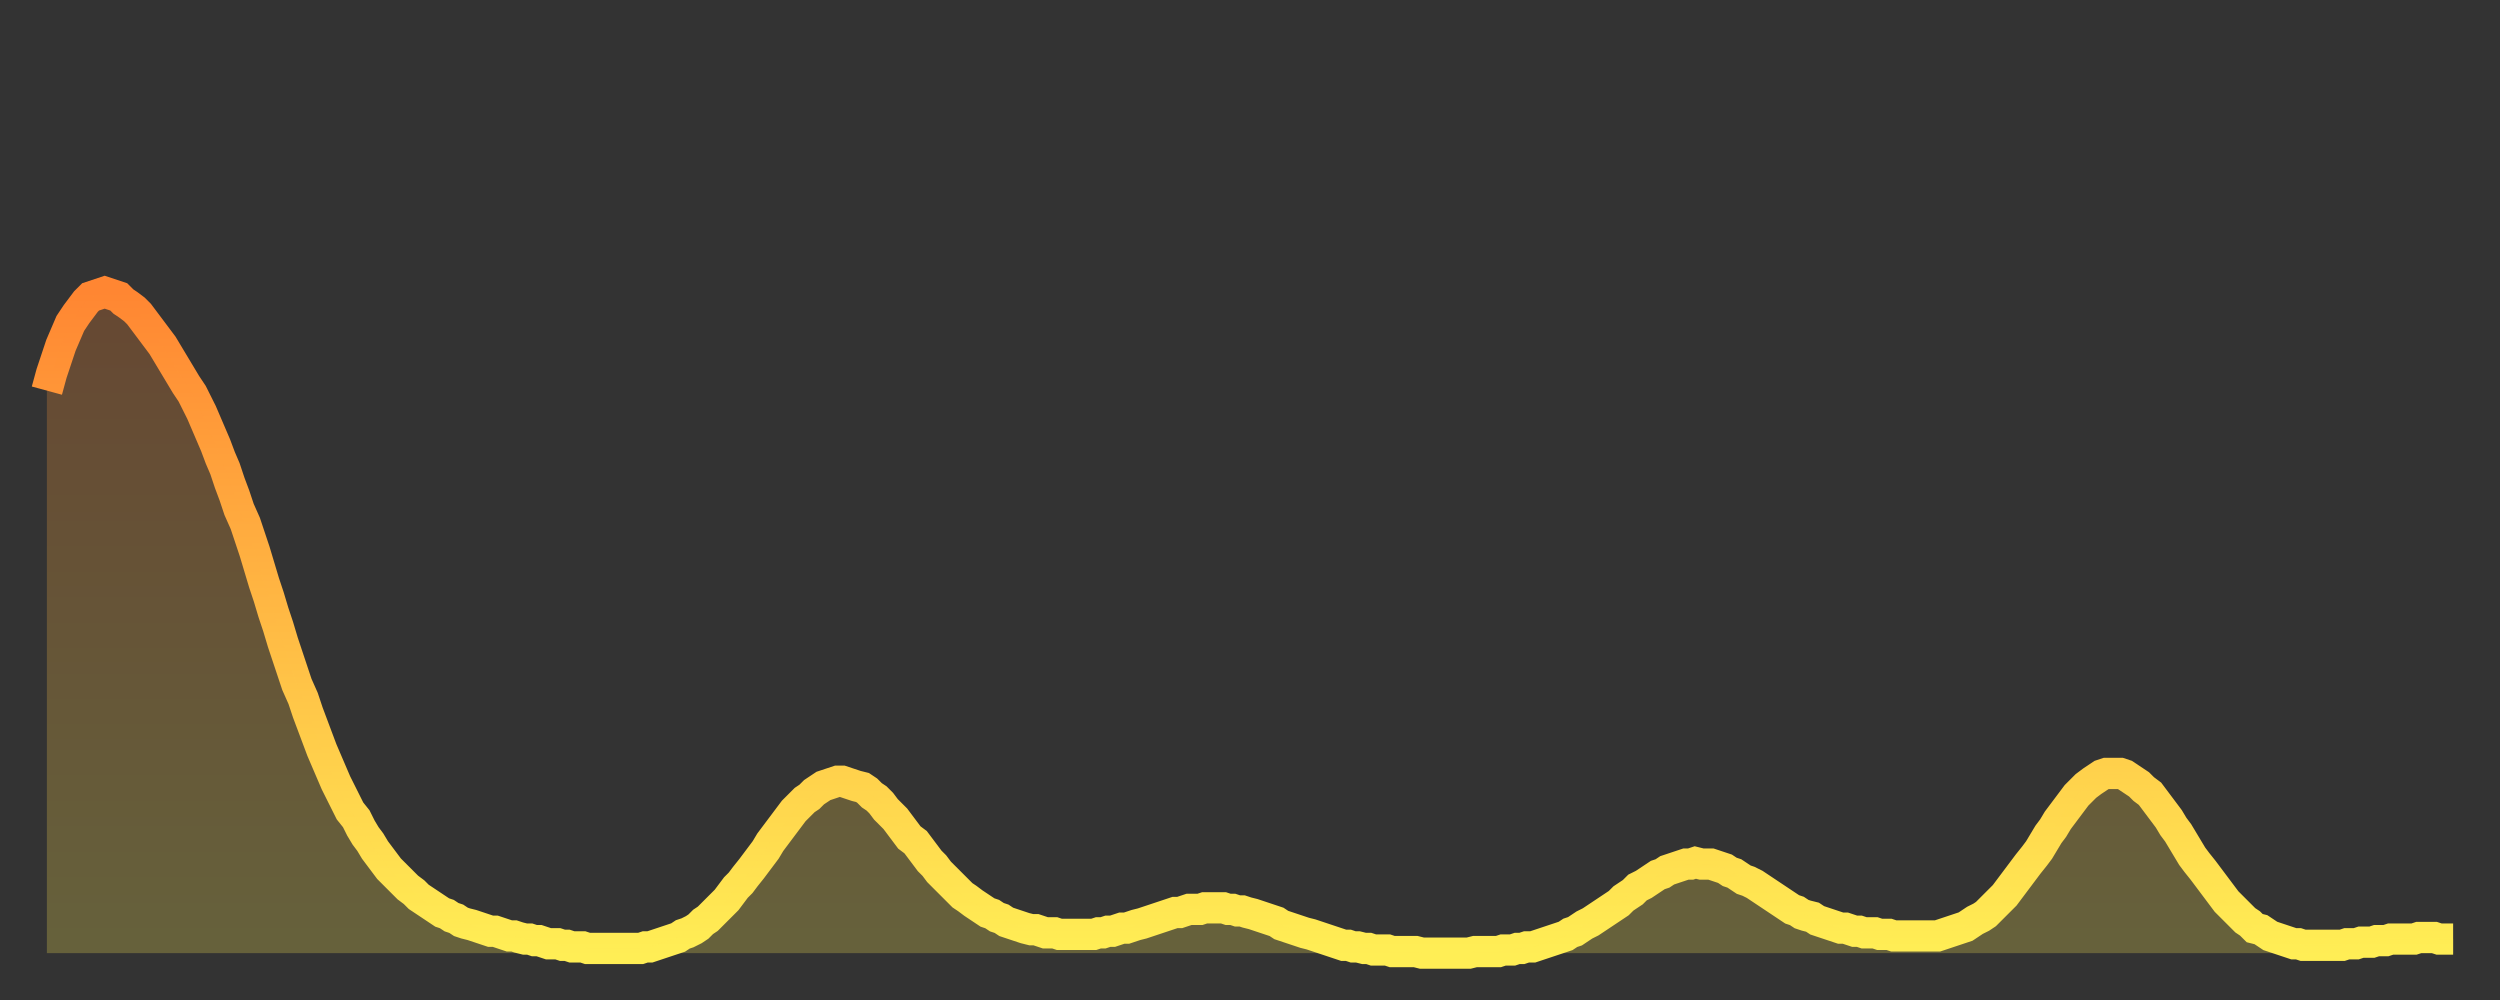 <?xml version="1.0" encoding="utf-8" ?>
<svg baseProfile="full" height="64" version="1.1" width="160" xmlns="http://www.w3.org/2000/svg" xmlns:ev="http://www.w3.org/2001/xml-events" xmlns:xlink="http://www.w3.org/1999/xlink"><rect width="100%" height="100%" fill="#333333" stroke="none"/><defs><linearGradient id="id2793006" x1="0" x2="0" y1="0" y2="1"><stop offset="0%" stop-color="#ff8632" /><stop offset="50%" stop-color="#ffba44" /><stop offset="100%" stop-color="#ffee55" /></linearGradient></defs><g transform="translate(3,3)"><g><path d="M 0.0 22.0 0.3 20.9 0.6 20.0 0.9 19.1 1.2 18.4 1.5 17.7 1.9 17.1 2.2 16.7 2.5 16.3 2.8 16.0 3.1 15.9 3.4 15.8 3.7 15.7 4.0 15.8 4.3 15.9 4.6 16.0 4.9 16.3 5.2 16.5 5.6 16.8 5.9 17.1 6.2 17.5 6.5 17.9 6.8 18.3 7.1 18.7 7.4 19.1 7.7 19.6 8.0 20.1 8.3 20.6 8.6 21.1 8.9 21.6 9.3 22.2 9.6 22.8 9.9 23.4 10.2 24.1 10.5 24.8 10.8 25.5 11.1 26.3 11.4 27.0 11.7 27.9 12.0 28.7 12.3 29.6 12.7 30.5 13.0 31.4 13.3 32.3 13.6 33.3 13.9 34.3 14.2 35.2 14.5 36.2 14.8 37.1 15.1 38.1 15.4 39.0 15.7 39.9 16.0 40.8 16.4 41.7 16.7 42.6 17.0 43.4 17.3 44.2 17.6 45.0 17.9 45.7 18.2 46.4 18.5 47.1 18.8 47.7 19.1 48.3 19.4 48.9 19.8 49.4 20.1 50.0 20.4 50.5 20.7 50.9 21.0 51.4 21.3 51.8 21.6 52.2 21.9 52.6 22.2 52.9 22.5 53.2 22.8 53.5 23.1 53.8 23.5 54.1 23.8 54.4 24.1 54.6 24.4 54.8 24.7 55.0 25.0 55.2 25.3 55.4 25.6 55.5 25.9 55.7 26.2 55.8 26.5 56.0 26.8 56.1 27.2 56.2 27.5 56.3 27.8 56.4 28.1 56.5 28.4 56.6 28.7 56.6 29.0 56.7 29.3 56.8 29.6 56.9 29.9 56.9 30.2 57.0 30.6 57.1 30.9 57.1 31.2 57.2 31.5 57.2 31.8 57.3 32.1 57.4 32.4 57.4 32.7 57.4 33.0 57.5 33.3 57.5 33.6 57.6 33.9 57.6 34.3 57.6 34.6 57.7 34.9 57.7 35.2 57.7 35.5 57.7 35.8 57.7 36.1 57.7 36.4 57.7 36.7 57.7 37.0 57.7 37.3 57.7 37.7 57.7 38.0 57.7 38.3 57.6 38.6 57.6 38.9 57.5 39.2 57.4 39.5 57.3 39.8 57.2 40.1 57.1 40.4 57.0 40.7 56.8 41.0 56.7 41.4 56.5 41.7 56.3 42.0 56.0 42.3 55.8 42.6 55.5 42.9 55.2 43.2 54.9 43.5 54.6 43.8 54.2 44.1 53.8 44.4 53.5 44.7 53.1 45.1 52.6 45.4 52.2 45.7 51.8 46.0 51.4 46.3 50.9 46.6 50.5 46.9 50.1 47.2 49.7 47.5 49.3 47.8 48.9 48.1 48.6 48.5 48.2 48.8 48.0 49.1 47.7 49.4 47.5 49.7 47.3 50.0 47.2 50.3 47.1 50.6 47.0 50.9 47.0 51.2 47.1 51.5 47.2 51.8 47.3 52.2 47.4 52.5 47.6 52.8 47.9 53.1 48.1 53.4 48.4 53.7 48.8 54.0 49.1 54.3 49.4 54.6 49.8 54.9 50.2 55.2 50.6 55.6 50.9 55.9 51.3 56.2 51.7 56.5 52.1 56.8 52.4 57.1 52.8 57.4 53.1 57.7 53.4 58.0 53.7 58.3 54.0 58.6 54.3 58.9 54.5 59.3 54.8 59.6 55.0 59.9 55.2 60.2 55.4 60.5 55.5 60.8 55.7 61.1 55.8 61.4 56.0 61.7 56.1 62.0 56.2 62.3 56.3 62.6 56.4 63.0 56.5 63.3 56.5 63.6 56.6 63.9 56.7 64.2 56.7 64.5 56.7 64.8 56.8 65.1 56.8 65.4 56.8 65.7 56.8 66.0 56.8 66.4 56.8 66.7 56.8 67.0 56.8 67.3 56.7 67.6 56.7 67.9 56.6 68.2 56.6 68.5 56.5 68.8 56.4 69.1 56.4 69.4 56.3 69.7 56.2 70.1 56.1 70.4 56.0 70.7 55.9 71.0 55.8 71.3 55.7 71.6 55.6 71.9 55.5 72.2 55.4 72.5 55.4 72.8 55.3 73.1 55.2 73.5 55.2 73.8 55.2 74.1 55.1 74.4 55.1 74.7 55.1 75.0 55.1 75.3 55.1 75.6 55.2 75.9 55.2 76.2 55.3 76.5 55.3 76.8 55.4 77.2 55.5 77.5 55.6 77.8 55.7 78.1 55.8 78.4 55.9 78.7 56.0 79.0 56.2 79.3 56.3 79.6 56.4 79.9 56.5 80.2 56.6 80.5 56.7 80.9 56.8 81.2 56.9 81.5 57.0 81.8 57.1 82.1 57.2 82.4 57.3 82.7 57.4 83.0 57.5 83.3 57.5 83.6 57.6 83.9 57.6 84.3 57.7 84.6 57.7 84.9 57.8 85.2 57.8 85.5 57.8 85.8 57.8 86.1 57.9 86.4 57.9 86.7 57.9 87.0 57.9 87.3 57.9 87.6 57.9 88.0 58.0 88.3 58.0 88.6 58.0 88.9 58.0 89.2 58.0 89.5 58.0 89.8 58.0 90.1 58.0 90.4 58.0 90.7 58.0 91.0 58.0 91.4 57.9 91.7 57.9 92.0 57.9 92.3 57.9 92.6 57.9 92.9 57.9 93.2 57.8 93.5 57.8 93.8 57.8 94.1 57.7 94.4 57.7 94.7 57.6 95.1 57.6 95.4 57.5 95.7 57.4 96.0 57.3 96.3 57.2 96.6 57.1 96.9 57.0 97.2 56.9 97.5 56.7 97.8 56.6 98.1 56.4 98.4 56.2 98.8 56.0 99.1 55.8 99.4 55.6 99.7 55.4 100.0 55.2 100.3 55.0 100.6 54.8 100.9 54.5 101.2 54.3 101.5 54.1 101.8 53.8 102.2 53.6 102.5 53.4 102.8 53.2 103.1 53.0 103.4 52.9 103.7 52.7 104.0 52.6 104.3 52.5 104.6 52.4 104.9 52.3 105.2 52.3 105.5 52.2 105.9 52.3 106.2 52.3 106.5 52.3 106.8 52.4 107.1 52.5 107.4 52.6 107.7 52.8 108.0 52.9 108.3 53.1 108.6 53.3 108.9 53.4 109.3 53.6 109.6 53.8 109.9 54.0 110.2 54.2 110.5 54.4 110.8 54.6 111.1 54.8 111.4 55.0 111.7 55.2 112.0 55.3 112.3 55.5 112.6 55.6 113.0 55.7 113.3 55.9 113.6 56.0 113.9 56.1 114.2 56.2 114.5 56.3 114.8 56.4 115.1 56.4 115.4 56.5 115.7 56.6 116.0 56.6 116.3 56.7 116.7 56.7 117.0 56.7 117.3 56.8 117.6 56.8 117.9 56.8 118.2 56.9 118.5 56.9 118.8 56.9 119.1 56.9 119.4 56.9 119.7 56.9 120.1 56.9 120.4 56.9 120.7 56.9 121.0 56.9 121.3 56.8 121.6 56.7 121.9 56.6 122.2 56.5 122.5 56.4 122.8 56.3 123.1 56.1 123.4 55.9 123.8 55.7 124.1 55.5 124.4 55.2 124.7 54.9 125.0 54.6 125.3 54.3 125.6 53.9 125.9 53.5 126.2 53.1 126.5 52.7 126.8 52.3 127.2 51.8 127.5 51.4 127.8 50.9 128.1 50.4 128.4 50.0 128.7 49.5 129.0 49.1 129.3 48.7 129.6 48.3 129.9 47.9 130.2 47.6 130.5 47.3 130.9 47.0 131.2 46.8 131.5 46.6 131.8 46.5 132.1 46.5 132.4 46.5 132.7 46.5 133.0 46.6 133.3 46.8 133.6 47.0 133.9 47.2 134.2 47.5 134.6 47.8 134.9 48.2 135.2 48.6 135.5 49.0 135.8 49.4 136.1 49.9 136.4 50.3 136.7 50.8 137.0 51.3 137.3 51.8 137.6 52.2 138.0 52.7 138.3 53.1 138.6 53.5 138.9 53.9 139.2 54.3 139.5 54.7 139.8 55.0 140.1 55.3 140.4 55.6 140.7 55.9 141.0 56.1 141.3 56.4 141.7 56.5 142.0 56.7 142.3 56.9 142.6 57.0 142.9 57.1 143.2 57.2 143.5 57.3 143.8 57.4 144.1 57.4 144.4 57.5 144.7 57.5 145.1 57.5 145.4 57.5 145.7 57.5 146.0 57.5 146.3 57.5 146.6 57.5 146.9 57.5 147.2 57.4 147.5 57.4 147.8 57.4 148.1 57.3 148.4 57.3 148.8 57.3 149.1 57.2 149.4 57.2 149.7 57.2 150.0 57.1 150.3 57.1 150.6 57.1 150.9 57.1 151.2 57.1 151.5 57.1 151.8 57.0 152.1 57.0 152.5 57.0 152.8 57.0 153.1 57.1 153.4 57.1 153.7 57.1 154.0 57.1" fill="none" id="graph-curve" opacity="1" stroke="url(#id2793006)" stroke-width="2" /><path d="M 0 58 L 0.0 22.0 0.3 20.9 0.6 20.0 0.9 19.1 1.2 18.4 1.5 17.7 1.9 17.1 2.2 16.7 2.5 16.3 2.8 16.0 3.1 15.9 3.4 15.8 3.7 15.7 4.0 15.8 4.3 15.9 4.6 16.0 4.9 16.3 5.2 16.5 5.6 16.8 5.9 17.1 6.2 17.5 6.5 17.9 6.8 18.3 7.1 18.7 7.4 19.1 7.7 19.6 8.0 20.1 8.3 20.6 8.6 21.1 8.9 21.6 9.3 22.2 9.6 22.8 9.9 23.4 10.2 24.1 10.5 24.8 10.8 25.5 11.1 26.3 11.4 27.0 11.7 27.9 12.0 28.7 12.3 29.6 12.7 30.5 13.0 31.4 13.3 32.3 13.6 33.3 13.9 34.3 14.2 35.2 14.5 36.2 14.8 37.1 15.1 38.1 15.4 39.0 15.7 39.9 16.0 40.8 16.4 41.7 16.7 42.6 17.0 43.4 17.3 44.2 17.6 45.0 17.9 45.7 18.2 46.4 18.5 47.1 18.8 47.7 19.1 48.3 19.4 48.9 19.8 49.4 20.1 50.0 20.4 50.5 20.7 50.9 21.0 51.4 21.3 51.8 21.6 52.2 21.9 52.6 22.2 52.9 22.5 53.2 22.8 53.5 23.1 53.8 23.5 54.1 23.8 54.4 24.1 54.6 24.4 54.8 24.7 55.0 25.0 55.2 25.3 55.4 25.6 55.5 25.9 55.7 26.2 55.8 26.5 56.0 26.8 56.1 27.2 56.2 27.5 56.3 27.8 56.4 28.1 56.5 28.4 56.6 28.7 56.6 29.0 56.7 29.3 56.8 29.6 56.9 29.9 56.9 30.2 57.0 30.6 57.1 30.9 57.1 31.2 57.2 31.5 57.2 31.8 57.3 32.1 57.4 32.4 57.4 32.7 57.4 33.0 57.5 33.3 57.5 33.6 57.6 33.9 57.6 34.3 57.6 34.6 57.7 34.9 57.7 35.2 57.7 35.5 57.7 35.8 57.7 36.1 57.7 36.4 57.7 36.7 57.7 37.0 57.7 37.3 57.7 37.7 57.7 38.0 57.7 38.3 57.6 38.6 57.6 38.9 57.5 39.2 57.4 39.5 57.3 39.8 57.2 40.1 57.1 40.4 57.0 40.7 56.8 41.0 56.7 41.4 56.5 41.7 56.3 42.0 56.0 42.3 55.8 42.6 55.5 42.9 55.2 43.2 54.9 43.5 54.6 43.8 54.2 44.1 53.8 44.4 53.5 44.7 53.1 45.1 52.6 45.4 52.2 45.7 51.8 46.0 51.4 46.3 50.9 46.6 50.5 46.9 50.1 47.2 49.7 47.5 49.3 47.8 48.9 48.1 48.6 48.5 48.2 48.8 48.0 49.1 47.7 49.4 47.5 49.7 47.3 50.0 47.2 50.3 47.1 50.6 47.0 50.9 47.0 51.2 47.1 51.5 47.2 51.8 47.3 52.2 47.4 52.5 47.6 52.8 47.9 53.1 48.1 53.4 48.4 53.7 48.8 54.0 49.1 54.3 49.4 54.6 49.8 54.9 50.2 55.2 50.6 55.6 50.9 55.9 51.3 56.2 51.7 56.5 52.1 56.8 52.4 57.1 52.8 57.4 53.1 57.7 53.4 58.0 53.7 58.3 54.0 58.6 54.3 58.9 54.5 59.3 54.8 59.6 55.0 59.9 55.2 60.2 55.4 60.5 55.5 60.8 55.7 61.1 55.8 61.4 56.0 61.7 56.1 62.0 56.2 62.3 56.3 62.6 56.4 63.0 56.5 63.3 56.5 63.6 56.6 63.9 56.7 64.2 56.7 64.5 56.7 64.8 56.8 65.1 56.8 65.4 56.8 65.7 56.8 66.0 56.8 66.4 56.8 66.7 56.8 67.0 56.8 67.3 56.7 67.6 56.7 67.9 56.6 68.2 56.6 68.5 56.5 68.8 56.4 69.1 56.4 69.4 56.3 69.7 56.2 70.1 56.1 70.4 56.0 70.7 55.9 71.0 55.8 71.3 55.7 71.6 55.6 71.9 55.5 72.2 55.4 72.5 55.4 72.8 55.3 73.1 55.2 73.5 55.2 73.8 55.2 74.1 55.1 74.4 55.1 74.7 55.1 75.0 55.1 75.3 55.1 75.6 55.2 75.9 55.2 76.2 55.3 76.5 55.3 76.8 55.4 77.2 55.5 77.5 55.6 77.8 55.7 78.1 55.8 78.4 55.9 78.7 56.0 79.0 56.2 79.3 56.3 79.6 56.4 79.9 56.5 80.2 56.6 80.5 56.7 80.9 56.8 81.2 56.9 81.5 57.0 81.8 57.1 82.1 57.2 82.4 57.3 82.7 57.4 83.0 57.5 83.3 57.5 83.6 57.6 83.9 57.6 84.3 57.7 84.6 57.7 84.9 57.8 85.2 57.8 85.5 57.8 85.8 57.8 86.1 57.9 86.4 57.9 86.7 57.9 87.0 57.9 87.3 57.9 87.6 57.9 88.0 58.0 88.3 58.0 88.6 58.0 88.9 58.0 89.2 58.0 89.5 58.0 89.8 58.0 90.1 58.0 90.4 58.0 90.7 58.0 91.0 58.0 91.4 57.9 91.7 57.9 92.0 57.9 92.3 57.9 92.6 57.9 92.9 57.9 93.2 57.8 93.5 57.8 93.8 57.8 94.1 57.7 94.4 57.7 94.7 57.6 95.1 57.6 95.4 57.5 95.7 57.4 96.0 57.3 96.3 57.2 96.6 57.1 96.9 57.0 97.2 56.9 97.5 56.7 97.8 56.6 98.1 56.4 98.4 56.2 98.8 56.0 99.1 55.8 99.4 55.6 99.7 55.4 100.0 55.2 100.3 55.0 100.6 54.8 100.9 54.5 101.2 54.3 101.5 54.1 101.8 53.8 102.2 53.6 102.5 53.4 102.8 53.2 103.1 53.0 103.4 52.9 103.7 52.7 104.0 52.6 104.3 52.5 104.6 52.4 104.9 52.3 105.2 52.3 105.5 52.2 105.9 52.3 106.2 52.3 106.5 52.3 106.8 52.4 107.1 52.5 107.4 52.6 107.7 52.8 108.0 52.9 108.3 53.1 108.6 53.3 108.9 53.4 109.3 53.6 109.6 53.8 109.9 54.0 110.2 54.2 110.5 54.4 110.8 54.6 111.1 54.8 111.4 55.0 111.7 55.2 112.0 55.3 112.3 55.5 112.6 55.6 113.0 55.7 113.3 55.9 113.6 56.0 113.9 56.1 114.2 56.2 114.5 56.3 114.8 56.4 115.1 56.4 115.4 56.5 115.7 56.6 116.0 56.6 116.3 56.7 116.7 56.7 117.0 56.7 117.3 56.8 117.6 56.8 117.9 56.8 118.2 56.9 118.5 56.9 118.8 56.9 119.1 56.9 119.4 56.9 119.7 56.9 120.1 56.9 120.4 56.9 120.7 56.9 121.0 56.9 121.3 56.8 121.6 56.7 121.9 56.6 122.2 56.5 122.5 56.4 122.8 56.3 123.1 56.1 123.4 55.9 123.8 55.7 124.1 55.5 124.4 55.2 124.7 54.9 125.0 54.6 125.3 54.3 125.6 53.9 125.9 53.5 126.2 53.1 126.5 52.7 126.8 52.3 127.2 51.8 127.5 51.4 127.8 50.9 128.1 50.4 128.4 50.0 128.7 49.5 129.0 49.1 129.3 48.7 129.6 48.3 129.9 47.9 130.2 47.6 130.5 47.3 130.9 47.0 131.2 46.8 131.5 46.6 131.8 46.5 132.1 46.5 132.4 46.5 132.7 46.5 133.0 46.6 133.3 46.8 133.6 47.0 133.9 47.2 134.2 47.5 134.6 47.8 134.9 48.2 135.2 48.6 135.5 49.0 135.8 49.4 136.1 49.9 136.4 50.3 136.7 50.8 137.0 51.3 137.3 51.8 137.6 52.2 138.0 52.7 138.3 53.1 138.6 53.5 138.9 53.9 139.2 54.3 139.5 54.7 139.8 55.0 140.1 55.3 140.4 55.6 140.7 55.9 141.0 56.1 141.3 56.4 141.7 56.5 142.0 56.7 142.3 56.9 142.6 57.0 142.9 57.1 143.2 57.2 143.5 57.3 143.8 57.4 144.1 57.4 144.4 57.5 144.7 57.5 145.1 57.5 145.4 57.5 145.7 57.5 146.0 57.5 146.3 57.5 146.6 57.5 146.9 57.5 147.2 57.4 147.5 57.4 147.8 57.4 148.1 57.3 148.4 57.3 148.8 57.3 149.1 57.2 149.4 57.2 149.7 57.2 150.0 57.1 150.3 57.1 150.6 57.1 150.9 57.1 151.2 57.1 151.5 57.1 151.8 57.0 152.1 57.0 152.5 57.0 152.8 57.0 153.1 57.1 153.4 57.1 153.7 57.1 154.0 57.1 154 58" fill="url(#id2793006)" fill-opacity=".25" id="graph-shadow" /></g></g></svg>